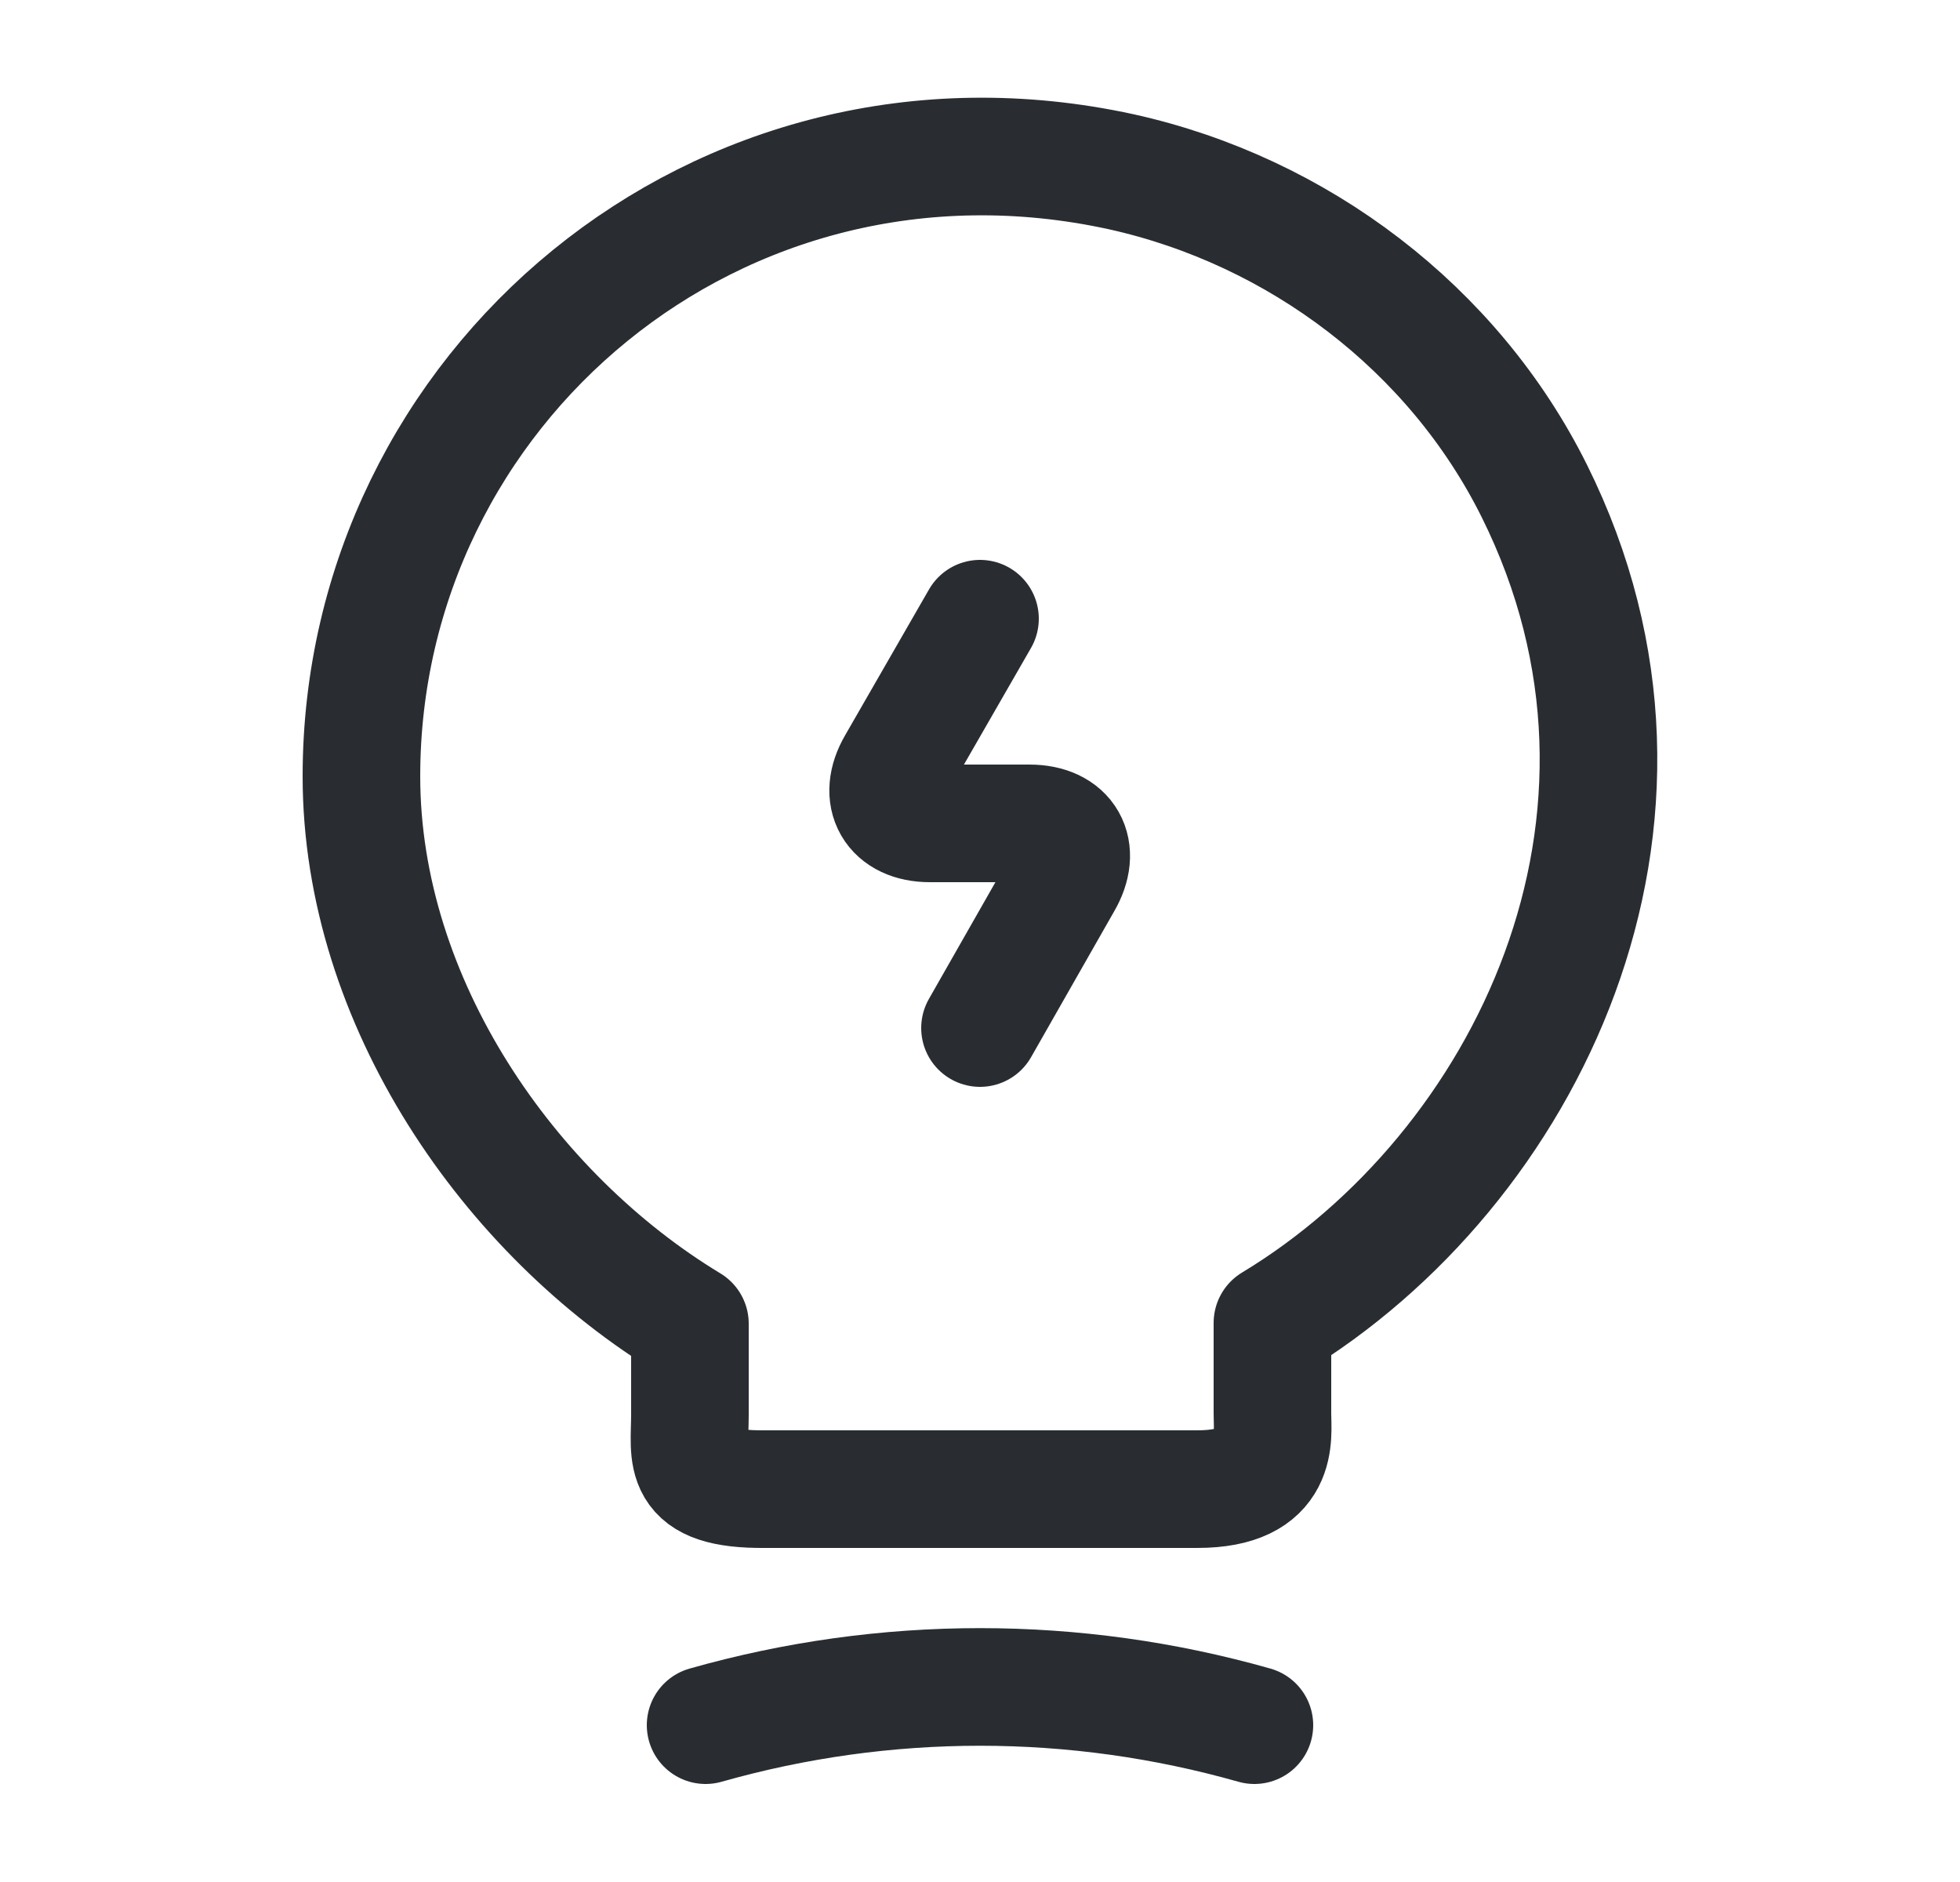 <svg width="25" height="24" viewBox="0 0 25 24" fill="none" xmlns="http://www.w3.org/2000/svg">
<g id="vuesax/linear/lamp-charge">
<g id="lamp-charge">
<path id="Vector" d="M12.5 7.89L11.43 9.75C11.19 10.16 11.39 10.5 11.86 10.5H13.13C13.61 10.5 13.8 10.84 13.56 11.25L12.5 13.11" stroke="#292D32" stroke-width="1.5" stroke-linecap="round" stroke-linejoin="round"/>
<path id="Vector_2" d="M8.8 18.04V16.88C6.5 15.49 4.61 12.78 4.61 9.9C4.61 4.95 9.16 1.07 14.3 2.19C16.56 2.69 18.54 4.19 19.57 6.26C21.66 10.46 19.46 14.92 16.23 16.87V18.03C16.23 18.32 16.34 18.99 15.27 18.99H9.76C8.66 19 8.8 18.57 8.8 18.04Z" stroke="#292D32" stroke-width="1.5" stroke-linecap="round" stroke-linejoin="round"/>
<path id="Vector_3" d="M9 22C11.29 21.35 13.71 21.35 16 22" stroke="#292D32" stroke-width="1.5" stroke-linecap="round" stroke-linejoin="round"/>
</g>
</g>
</svg>
